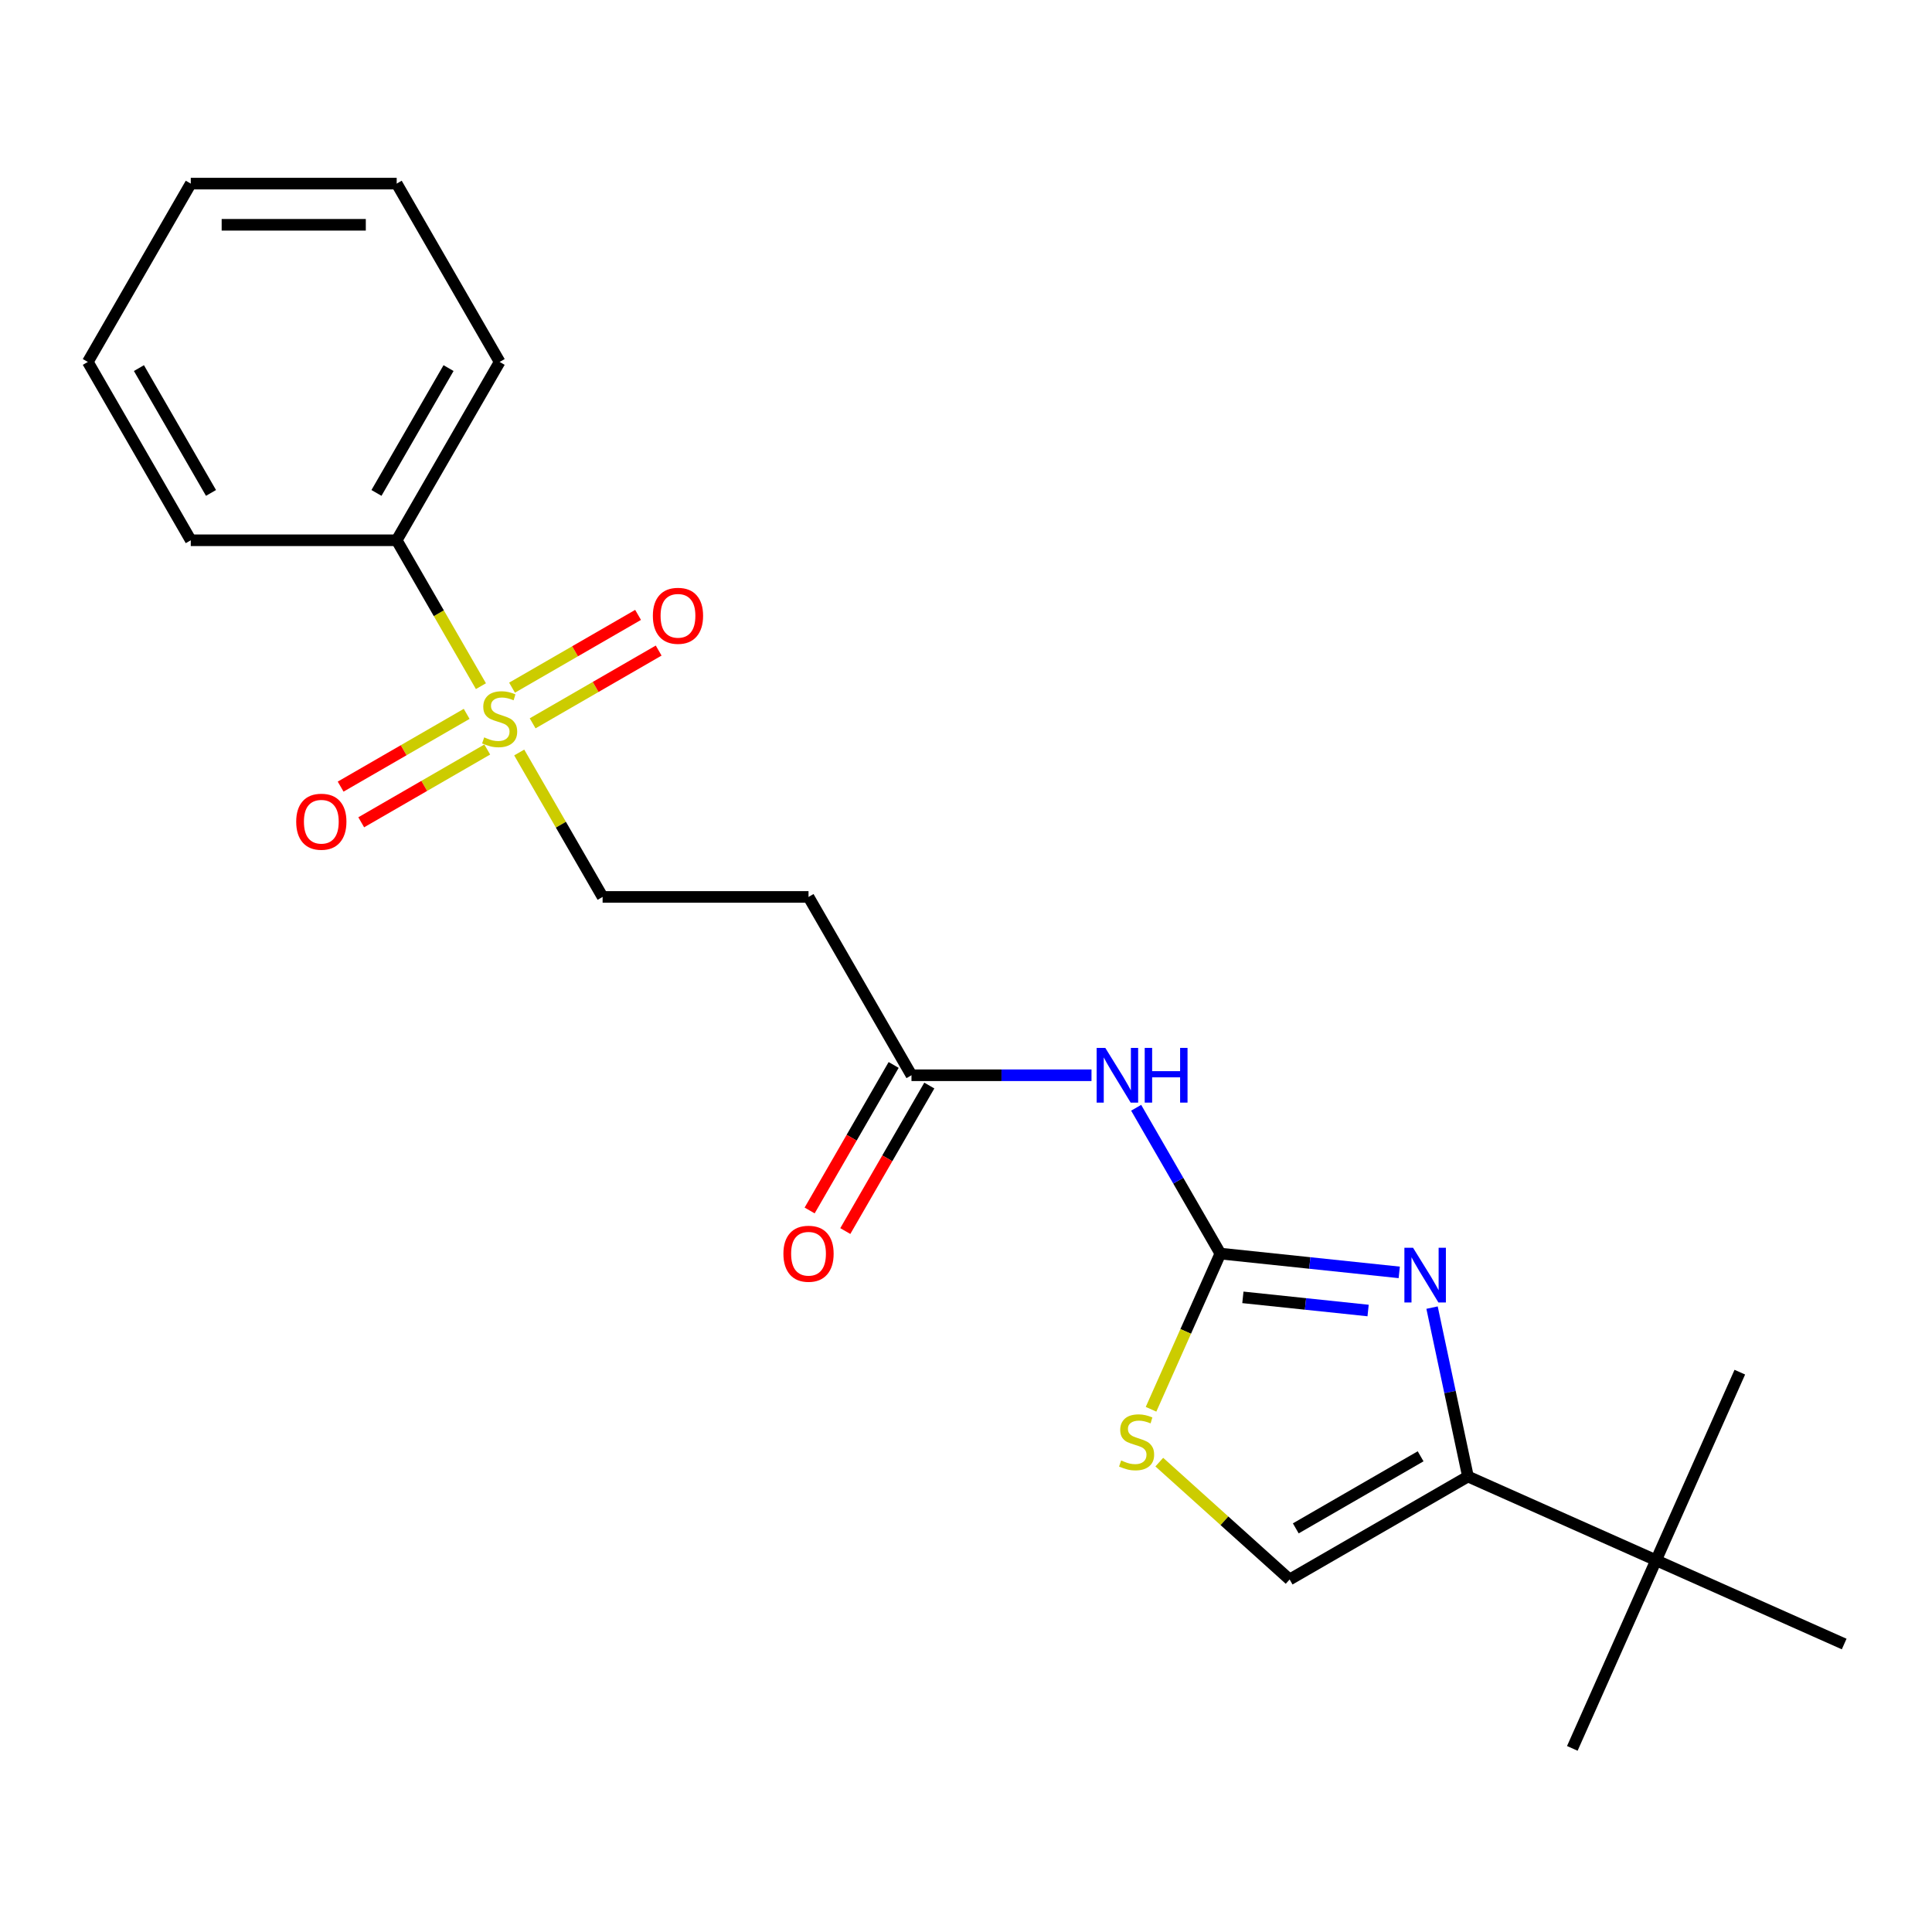 <?xml version='1.0' encoding='iso-8859-1'?>
<svg version='1.1' baseProfile='full'
              xmlns='http://www.w3.org/2000/svg'
                      xmlns:rdkit='http://www.rdkit.org/xml'
                      xmlns:xlink='http://www.w3.org/1999/xlink'
                  xml:space='preserve'
width='1000px' height='1000px' viewBox='0 0 1000 1000'>
<!-- END OF HEADER -->
<rect style='opacity:1.0;fill:#FFFFFF;stroke:none' width='1000' height='1000' x='0' y='0'> </rect>
<path class='bond-1' d='M 631.654,648.852 L 677.95,653.718' style='fill:none;fill-rule:evenodd;stroke:#000000;stroke-width:6px;stroke-linecap:butt;stroke-linejoin:miter;stroke-opacity:1' />
<path class='bond-1' d='M 677.95,653.718 L 724.247,658.584' style='fill:none;fill-rule:evenodd;stroke:#0000FF;stroke-width:6px;stroke-linecap:butt;stroke-linejoin:miter;stroke-opacity:1' />
<path class='bond-1' d='M 643.315,671.511 L 675.722,674.917' style='fill:none;fill-rule:evenodd;stroke:#000000;stroke-width:6px;stroke-linecap:butt;stroke-linejoin:miter;stroke-opacity:1' />
<path class='bond-1' d='M 675.722,674.917 L 708.13,678.323' style='fill:none;fill-rule:evenodd;stroke:#0000FF;stroke-width:6px;stroke-linecap:butt;stroke-linejoin:miter;stroke-opacity:1' />
<path class='bond-3' d='M 631.654,648.852 L 609.865,611.113' style='fill:none;fill-rule:evenodd;stroke:#000000;stroke-width:6px;stroke-linecap:butt;stroke-linejoin:miter;stroke-opacity:1' />
<path class='bond-3' d='M 609.865,611.113 L 588.077,573.374' style='fill:none;fill-rule:evenodd;stroke:#0000FF;stroke-width:6px;stroke-linecap:butt;stroke-linejoin:miter;stroke-opacity:1' />
<path class='bond-4' d='M 631.654,648.852 L 613.715,689.143' style='fill:none;fill-rule:evenodd;stroke:#000000;stroke-width:6px;stroke-linecap:butt;stroke-linejoin:miter;stroke-opacity:1' />
<path class='bond-4' d='M 613.715,689.143 L 595.776,729.434' style='fill:none;fill-rule:evenodd;stroke:#CCCC00;stroke-width:6px;stroke-linecap:butt;stroke-linejoin:miter;stroke-opacity:1' />
<path class='bond-0' d='M 268.747,389.489 L 290.328,426.868' style='fill:none;fill-rule:evenodd;stroke:#CCCC00;stroke-width:6px;stroke-linecap:butt;stroke-linejoin:miter;stroke-opacity:1' />
<path class='bond-0' d='M 290.328,426.868 L 311.909,464.247' style='fill:none;fill-rule:evenodd;stroke:#000000;stroke-width:6px;stroke-linecap:butt;stroke-linejoin:miter;stroke-opacity:1' />
<path class='bond-10' d='M 275.691,374.394 L 308.308,355.563' style='fill:none;fill-rule:evenodd;stroke:#CCCC00;stroke-width:6px;stroke-linecap:butt;stroke-linejoin:miter;stroke-opacity:1' />
<path class='bond-10' d='M 308.308,355.563 L 340.924,336.732' style='fill:none;fill-rule:evenodd;stroke:#FF0000;stroke-width:6px;stroke-linecap:butt;stroke-linejoin:miter;stroke-opacity:1' />
<path class='bond-10' d='M 265.033,355.933 L 297.65,337.102' style='fill:none;fill-rule:evenodd;stroke:#CCCC00;stroke-width:6px;stroke-linecap:butt;stroke-linejoin:miter;stroke-opacity:1' />
<path class='bond-10' d='M 297.65,337.102 L 330.266,318.271' style='fill:none;fill-rule:evenodd;stroke:#FF0000;stroke-width:6px;stroke-linecap:butt;stroke-linejoin:miter;stroke-opacity:1' />
<path class='bond-11' d='M 241.544,369.495 L 208.928,388.326' style='fill:none;fill-rule:evenodd;stroke:#CCCC00;stroke-width:6px;stroke-linecap:butt;stroke-linejoin:miter;stroke-opacity:1' />
<path class='bond-11' d='M 208.928,388.326 L 176.312,407.157' style='fill:none;fill-rule:evenodd;stroke:#FF0000;stroke-width:6px;stroke-linecap:butt;stroke-linejoin:miter;stroke-opacity:1' />
<path class='bond-11' d='M 252.202,387.955 L 219.586,406.786' style='fill:none;fill-rule:evenodd;stroke:#CCCC00;stroke-width:6px;stroke-linecap:butt;stroke-linejoin:miter;stroke-opacity:1' />
<path class='bond-11' d='M 219.586,406.786 L 186.97,425.617' style='fill:none;fill-rule:evenodd;stroke:#FF0000;stroke-width:6px;stroke-linecap:butt;stroke-linejoin:miter;stroke-opacity:1' />
<path class='bond-12' d='M 248.927,355.16 L 227.127,317.401' style='fill:none;fill-rule:evenodd;stroke:#CCCC00;stroke-width:6px;stroke-linecap:butt;stroke-linejoin:miter;stroke-opacity:1' />
<path class='bond-12' d='M 227.127,317.401 L 205.327,279.642' style='fill:none;fill-rule:evenodd;stroke:#000000;stroke-width:6px;stroke-linecap:butt;stroke-linejoin:miter;stroke-opacity:1' />
<path class='bond-2' d='M 741.228,676.817 L 750.519,720.531' style='fill:none;fill-rule:evenodd;stroke:#0000FF;stroke-width:6px;stroke-linecap:butt;stroke-linejoin:miter;stroke-opacity:1' />
<path class='bond-2' d='M 750.519,720.531 L 759.811,764.245' style='fill:none;fill-rule:evenodd;stroke:#000000;stroke-width:6px;stroke-linecap:butt;stroke-linejoin:miter;stroke-opacity:1' />
<path class='bond-9' d='M 759.811,764.245 L 857.178,807.596' style='fill:none;fill-rule:evenodd;stroke:#000000;stroke-width:6px;stroke-linecap:butt;stroke-linejoin:miter;stroke-opacity:1' />
<path class='bond-22' d='M 759.811,764.245 L 667.509,817.536' style='fill:none;fill-rule:evenodd;stroke:#000000;stroke-width:6px;stroke-linecap:butt;stroke-linejoin:miter;stroke-opacity:1' />
<path class='bond-22' d='M 735.308,753.778 L 670.696,791.082' style='fill:none;fill-rule:evenodd;stroke:#000000;stroke-width:6px;stroke-linecap:butt;stroke-linejoin:miter;stroke-opacity:1' />
<path class='bond-6' d='M 564.958,556.549 L 518.37,556.549' style='fill:none;fill-rule:evenodd;stroke:#0000FF;stroke-width:6px;stroke-linecap:butt;stroke-linejoin:miter;stroke-opacity:1' />
<path class='bond-6' d='M 518.37,556.549 L 471.781,556.549' style='fill:none;fill-rule:evenodd;stroke:#000000;stroke-width:6px;stroke-linecap:butt;stroke-linejoin:miter;stroke-opacity:1' />
<path class='bond-5' d='M 600.048,756.794 L 633.778,787.165' style='fill:none;fill-rule:evenodd;stroke:#CCCC00;stroke-width:6px;stroke-linecap:butt;stroke-linejoin:miter;stroke-opacity:1' />
<path class='bond-5' d='M 633.778,787.165 L 667.509,817.536' style='fill:none;fill-rule:evenodd;stroke:#000000;stroke-width:6px;stroke-linecap:butt;stroke-linejoin:miter;stroke-opacity:1' />
<path class='bond-7' d='M 471.781,556.549 L 418.49,464.247' style='fill:none;fill-rule:evenodd;stroke:#000000;stroke-width:6px;stroke-linecap:butt;stroke-linejoin:miter;stroke-opacity:1' />
<path class='bond-13' d='M 462.551,551.22 L 440.809,588.879' style='fill:none;fill-rule:evenodd;stroke:#000000;stroke-width:6px;stroke-linecap:butt;stroke-linejoin:miter;stroke-opacity:1' />
<path class='bond-13' d='M 440.809,588.879 L 419.066,626.538' style='fill:none;fill-rule:evenodd;stroke:#FF0000;stroke-width:6px;stroke-linecap:butt;stroke-linejoin:miter;stroke-opacity:1' />
<path class='bond-13' d='M 481.011,561.878 L 459.269,599.537' style='fill:none;fill-rule:evenodd;stroke:#000000;stroke-width:6px;stroke-linecap:butt;stroke-linejoin:miter;stroke-opacity:1' />
<path class='bond-13' d='M 459.269,599.537 L 437.527,637.196' style='fill:none;fill-rule:evenodd;stroke:#FF0000;stroke-width:6px;stroke-linecap:butt;stroke-linejoin:miter;stroke-opacity:1' />
<path class='bond-8' d='M 418.49,464.247 L 311.909,464.247' style='fill:none;fill-rule:evenodd;stroke:#000000;stroke-width:6px;stroke-linecap:butt;stroke-linejoin:miter;stroke-opacity:1' />
<path class='bond-14' d='M 857.178,807.596 L 813.828,904.963' style='fill:none;fill-rule:evenodd;stroke:#000000;stroke-width:6px;stroke-linecap:butt;stroke-linejoin:miter;stroke-opacity:1' />
<path class='bond-15' d='M 857.178,807.596 L 900.529,710.229' style='fill:none;fill-rule:evenodd;stroke:#000000;stroke-width:6px;stroke-linecap:butt;stroke-linejoin:miter;stroke-opacity:1' />
<path class='bond-16' d='M 857.178,807.596 L 954.545,850.946' style='fill:none;fill-rule:evenodd;stroke:#000000;stroke-width:6px;stroke-linecap:butt;stroke-linejoin:miter;stroke-opacity:1' />
<path class='bond-17' d='M 205.327,279.642 L 258.618,187.34' style='fill:none;fill-rule:evenodd;stroke:#000000;stroke-width:6px;stroke-linecap:butt;stroke-linejoin:miter;stroke-opacity:1' />
<path class='bond-17' d='M 194.86,255.138 L 232.164,190.527' style='fill:none;fill-rule:evenodd;stroke:#000000;stroke-width:6px;stroke-linecap:butt;stroke-linejoin:miter;stroke-opacity:1' />
<path class='bond-18' d='M 205.327,279.642 L 98.745,279.642' style='fill:none;fill-rule:evenodd;stroke:#000000;stroke-width:6px;stroke-linecap:butt;stroke-linejoin:miter;stroke-opacity:1' />
<path class='bond-19' d='M 258.618,187.34 L 205.327,95.037' style='fill:none;fill-rule:evenodd;stroke:#000000;stroke-width:6px;stroke-linecap:butt;stroke-linejoin:miter;stroke-opacity:1' />
<path class='bond-20' d='M 98.745,279.642 L 45.455,187.34' style='fill:none;fill-rule:evenodd;stroke:#000000;stroke-width:6px;stroke-linecap:butt;stroke-linejoin:miter;stroke-opacity:1' />
<path class='bond-20' d='M 109.212,255.138 L 71.909,190.527' style='fill:none;fill-rule:evenodd;stroke:#000000;stroke-width:6px;stroke-linecap:butt;stroke-linejoin:miter;stroke-opacity:1' />
<path class='bond-23' d='M 205.327,95.037 L 98.745,95.037' style='fill:none;fill-rule:evenodd;stroke:#000000;stroke-width:6px;stroke-linecap:butt;stroke-linejoin:miter;stroke-opacity:1' />
<path class='bond-23' d='M 189.34,116.353 L 114.733,116.353' style='fill:none;fill-rule:evenodd;stroke:#000000;stroke-width:6px;stroke-linecap:butt;stroke-linejoin:miter;stroke-opacity:1' />
<path class='bond-21' d='M 45.455,187.34 L 98.745,95.037' style='fill:none;fill-rule:evenodd;stroke:#000000;stroke-width:6px;stroke-linecap:butt;stroke-linejoin:miter;stroke-opacity:1' />
<path  class='atom-1' d='M 250.618 381.664
Q 250.938 381.784, 252.258 382.344
Q 253.578 382.904, 255.018 383.264
Q 256.498 383.584, 257.938 383.584
Q 260.618 383.584, 262.178 382.304
Q 263.738 380.984, 263.738 378.704
Q 263.738 377.144, 262.938 376.184
Q 262.178 375.224, 260.978 374.704
Q 259.778 374.184, 257.778 373.584
Q 255.258 372.824, 253.738 372.104
Q 252.258 371.384, 251.178 369.864
Q 250.138 368.344, 250.138 365.784
Q 250.138 362.224, 252.538 360.024
Q 254.978 357.824, 259.778 357.824
Q 263.058 357.824, 266.778 359.384
L 265.858 362.464
Q 262.458 361.064, 259.898 361.064
Q 257.138 361.064, 255.618 362.224
Q 254.098 363.344, 254.138 365.304
Q 254.138 366.824, 254.898 367.744
Q 255.698 368.664, 256.818 369.184
Q 257.978 369.704, 259.898 370.304
Q 262.458 371.104, 263.978 371.904
Q 265.498 372.704, 266.578 374.344
Q 267.698 375.944, 267.698 378.704
Q 267.698 382.624, 265.058 384.744
Q 262.458 386.824, 258.098 386.824
Q 255.578 386.824, 253.658 386.264
Q 251.778 385.744, 249.538 384.824
L 250.618 381.664
' fill='#CCCC00'/>
<path  class='atom-2' d='M 731.391 645.832
L 740.671 660.832
Q 741.591 662.312, 743.071 664.992
Q 744.551 667.672, 744.631 667.832
L 744.631 645.832
L 748.391 645.832
L 748.391 674.152
L 744.511 674.152
L 734.551 657.752
Q 733.391 655.832, 732.151 653.632
Q 730.951 651.432, 730.591 650.752
L 730.591 674.152
L 726.911 674.152
L 726.911 645.832
L 731.391 645.832
' fill='#0000FF'/>
<path  class='atom-4' d='M 572.103 542.389
L 581.383 557.389
Q 582.303 558.869, 583.783 561.549
Q 585.263 564.229, 585.343 564.389
L 585.343 542.389
L 589.103 542.389
L 589.103 570.709
L 585.223 570.709
L 575.263 554.309
Q 574.103 552.389, 572.863 550.189
Q 571.663 547.989, 571.303 547.309
L 571.303 570.709
L 567.623 570.709
L 567.623 542.389
L 572.103 542.389
' fill='#0000FF'/>
<path  class='atom-4' d='M 592.503 542.389
L 596.343 542.389
L 596.343 554.429
L 610.823 554.429
L 610.823 542.389
L 614.663 542.389
L 614.663 570.709
L 610.823 570.709
L 610.823 557.629
L 596.343 557.629
L 596.343 570.709
L 592.503 570.709
L 592.503 542.389
' fill='#0000FF'/>
<path  class='atom-5' d='M 580.303 755.939
Q 580.623 756.059, 581.943 756.619
Q 583.263 757.179, 584.703 757.539
Q 586.183 757.859, 587.623 757.859
Q 590.303 757.859, 591.863 756.579
Q 593.423 755.259, 593.423 752.979
Q 593.423 751.419, 592.623 750.459
Q 591.863 749.499, 590.663 748.979
Q 589.463 748.459, 587.463 747.859
Q 584.943 747.099, 583.423 746.379
Q 581.943 745.659, 580.863 744.139
Q 579.823 742.619, 579.823 740.059
Q 579.823 736.499, 582.223 734.299
Q 584.663 732.099, 589.463 732.099
Q 592.743 732.099, 596.463 733.659
L 595.543 736.739
Q 592.143 735.339, 589.583 735.339
Q 586.823 735.339, 585.303 736.499
Q 583.783 737.619, 583.823 739.579
Q 583.823 741.099, 584.583 742.019
Q 585.383 742.939, 586.503 743.459
Q 587.663 743.979, 589.583 744.579
Q 592.143 745.379, 593.663 746.179
Q 595.183 746.979, 596.263 748.619
Q 597.383 750.219, 597.383 752.979
Q 597.383 756.899, 594.743 759.019
Q 592.143 761.099, 587.783 761.099
Q 585.263 761.099, 583.343 760.539
Q 581.463 760.019, 579.223 759.099
L 580.303 755.939
' fill='#CCCC00'/>
<path  class='atom-11' d='M 337.92 318.734
Q 337.92 311.934, 341.28 308.134
Q 344.64 304.334, 350.92 304.334
Q 357.2 304.334, 360.56 308.134
Q 363.92 311.934, 363.92 318.734
Q 363.92 325.614, 360.52 329.534
Q 357.12 333.414, 350.92 333.414
Q 344.68 333.414, 341.28 329.534
Q 337.92 325.654, 337.92 318.734
M 350.92 330.214
Q 355.24 330.214, 357.56 327.334
Q 359.92 324.414, 359.92 318.734
Q 359.92 313.174, 357.56 310.374
Q 355.24 307.534, 350.92 307.534
Q 346.6 307.534, 344.24 310.334
Q 341.92 313.134, 341.92 318.734
Q 341.92 324.454, 344.24 327.334
Q 346.6 330.214, 350.92 330.214
' fill='#FF0000'/>
<path  class='atom-12' d='M 153.315 425.315
Q 153.315 418.515, 156.675 414.715
Q 160.035 410.915, 166.315 410.915
Q 172.595 410.915, 175.955 414.715
Q 179.315 418.515, 179.315 425.315
Q 179.315 432.195, 175.915 436.115
Q 172.515 439.995, 166.315 439.995
Q 160.075 439.995, 156.675 436.115
Q 153.315 432.235, 153.315 425.315
M 166.315 436.795
Q 170.635 436.795, 172.955 433.915
Q 175.315 430.995, 175.315 425.315
Q 175.315 419.755, 172.955 416.955
Q 170.635 414.115, 166.315 414.115
Q 161.995 414.115, 159.635 416.915
Q 157.315 419.715, 157.315 425.315
Q 157.315 431.035, 159.635 433.915
Q 161.995 436.795, 166.315 436.795
' fill='#FF0000'/>
<path  class='atom-14' d='M 405.49 648.932
Q 405.49 642.132, 408.85 638.332
Q 412.21 634.532, 418.49 634.532
Q 424.77 634.532, 428.13 638.332
Q 431.49 642.132, 431.49 648.932
Q 431.49 655.812, 428.09 659.732
Q 424.69 663.612, 418.49 663.612
Q 412.25 663.612, 408.85 659.732
Q 405.49 655.852, 405.49 648.932
M 418.49 660.412
Q 422.81 660.412, 425.13 657.532
Q 427.49 654.612, 427.49 648.932
Q 427.49 643.372, 425.13 640.572
Q 422.81 637.732, 418.49 637.732
Q 414.17 637.732, 411.81 640.532
Q 409.49 643.332, 409.49 648.932
Q 409.49 654.652, 411.81 657.532
Q 414.17 660.412, 418.49 660.412
' fill='#FF0000'/>
</svg>
